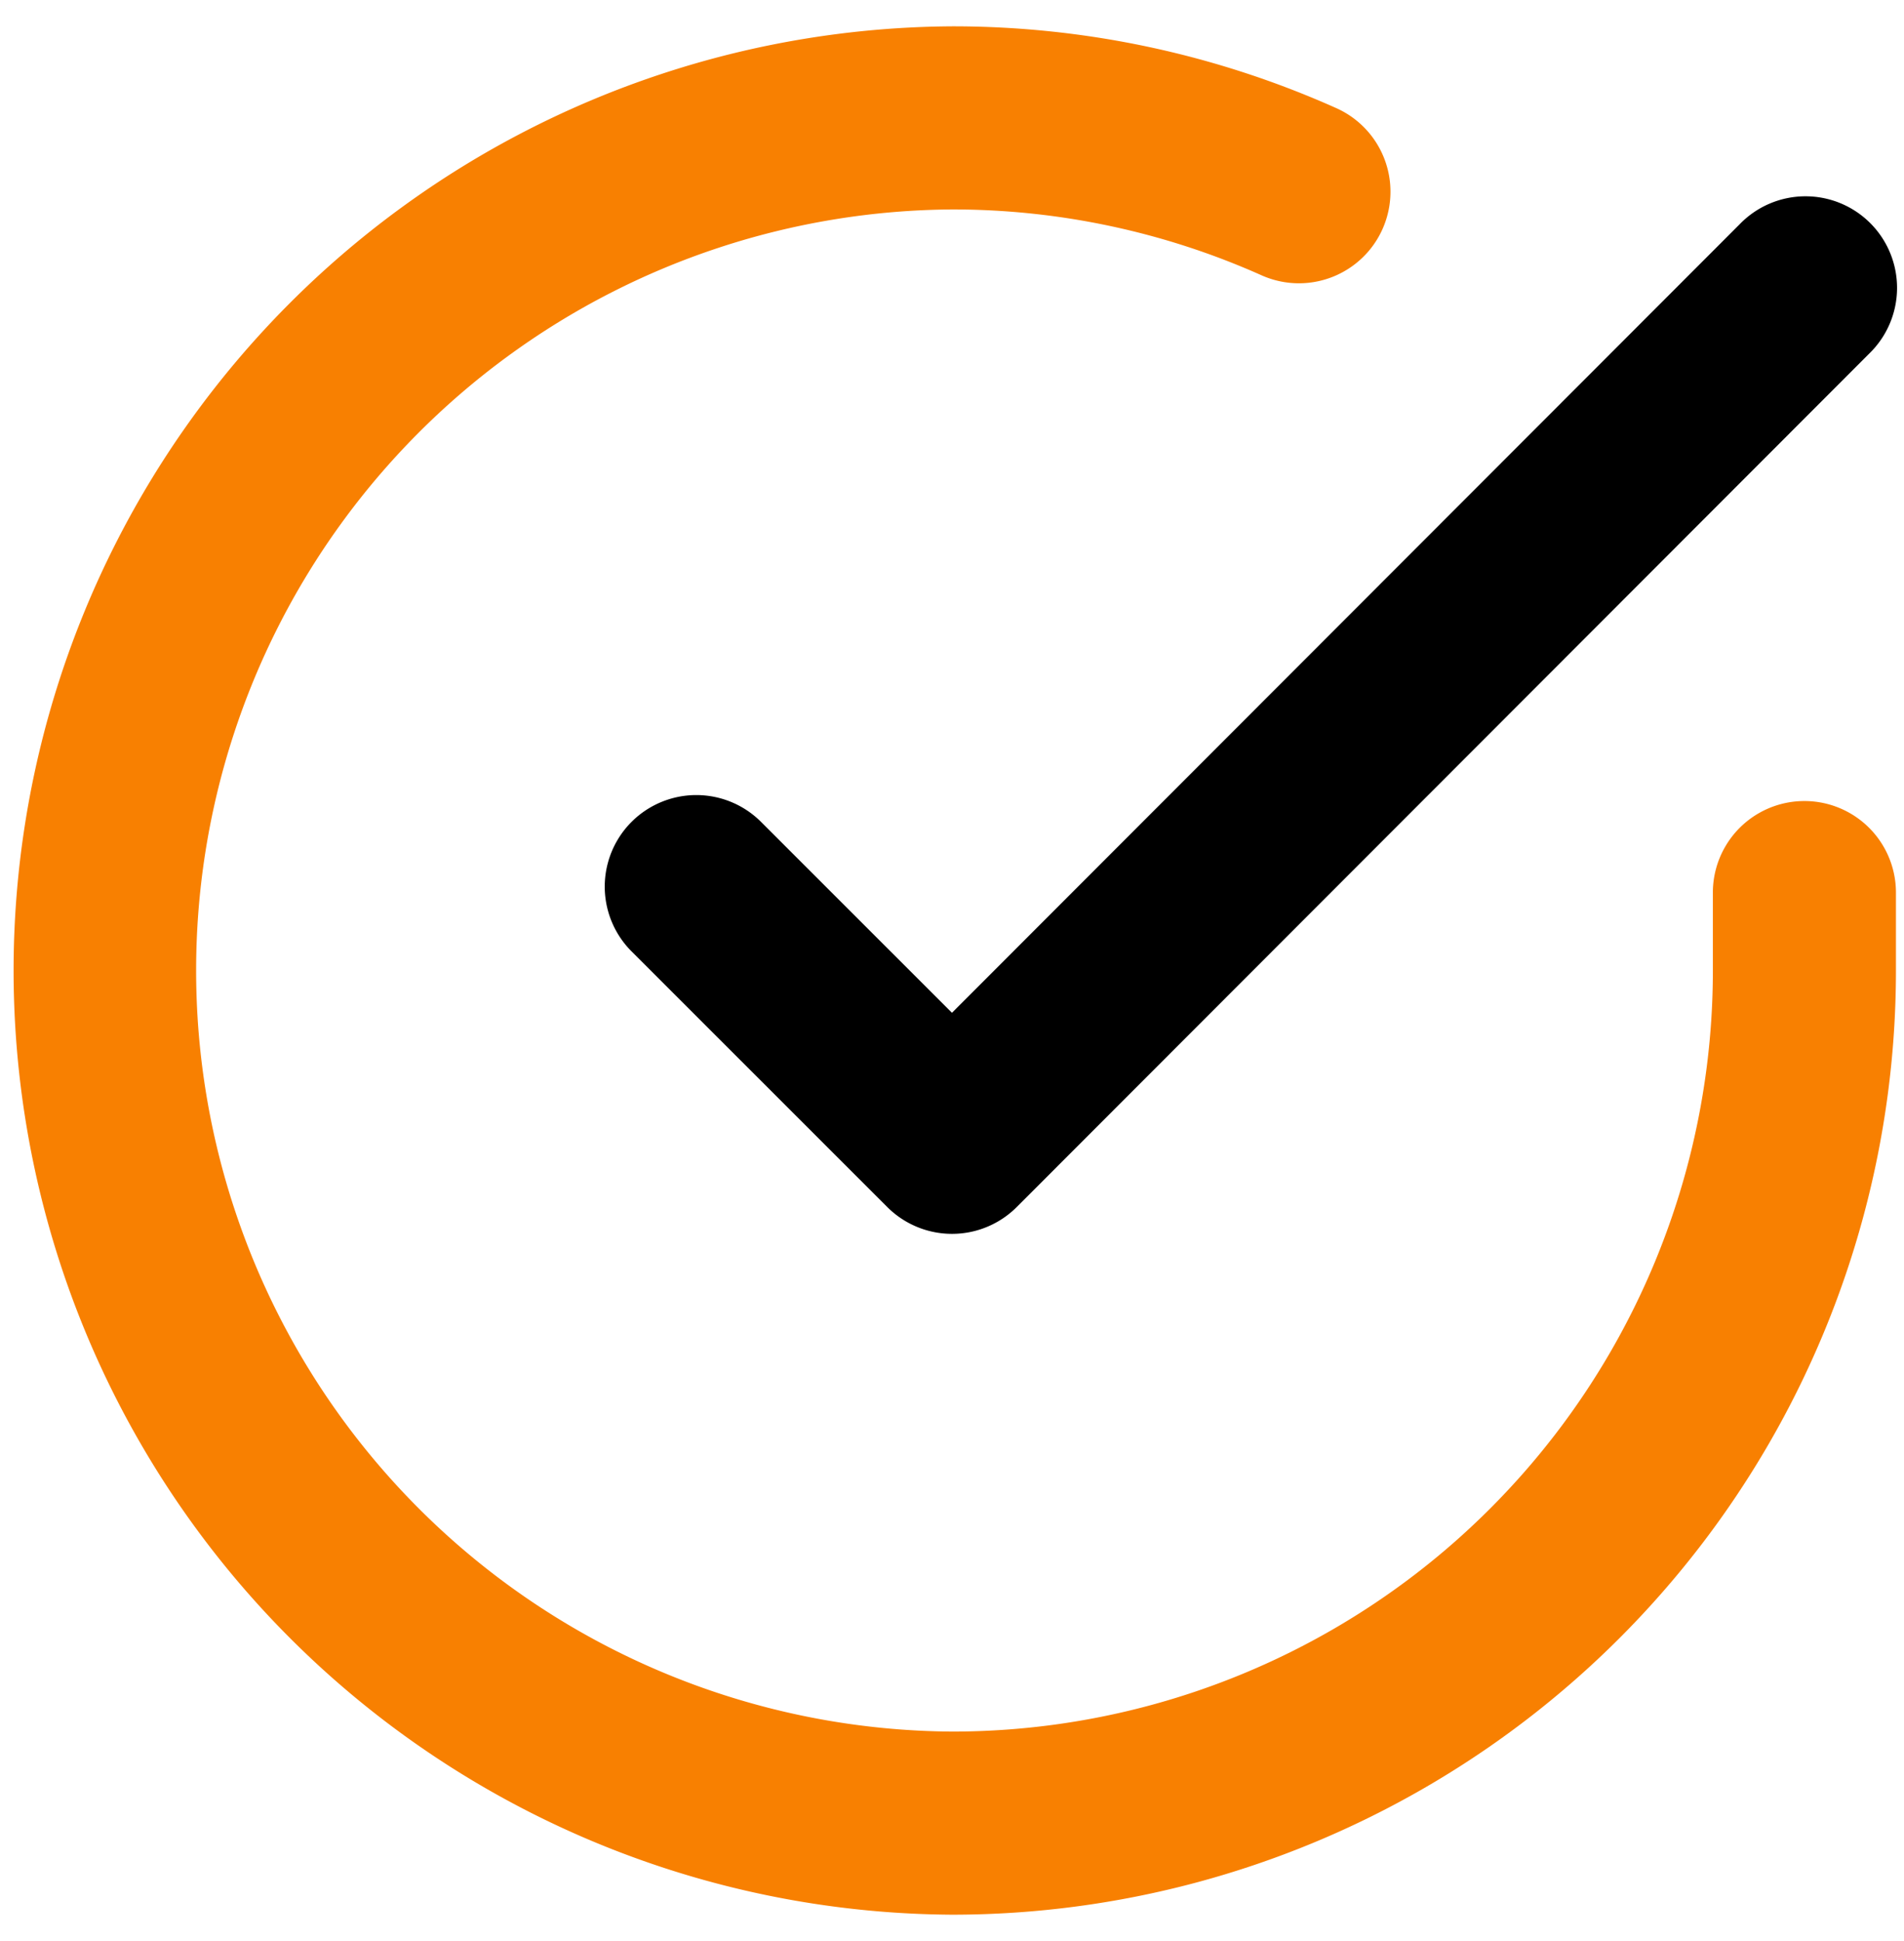<svg xmlns="http://www.w3.org/2000/svg" width="52" height="53" viewBox="0 0 52 53">
  <g id="check" transform="translate(-6428.78 -1322.281)">
    <rect id="Rechteck_978" data-name="Rechteck 978" width="52" height="53" transform="translate(6428.78 1322.281)" fill="#fff" opacity="0"/>
    <path id="Pfad_659" data-name="Pfad 659" d="M25.78,51.561h-.016A25.781,25.781,0,0,1,25.78,0H25.8A25.627,25.627,0,0,1,36.272,2.232,2.5,2.5,0,1,1,34.238,6.8,20.685,20.685,0,0,0,25.793,5H25.78a20.781,20.781,0,0,0-.013,41.561h.013A20.779,20.779,0,0,0,46.56,25.793v-2.14a2.5,2.5,0,0,1,5,0V25.8A25.779,25.779,0,0,1,25.78,51.561" transform="translate(6429 1323)" fill="#f88001"/>
    <path id="Pfad_660" data-name="Pfad 660" d="M25.78,32.971a2.505,2.505,0,0,1-1.767-.731l-6.984-6.981a2.5,2.5,0,0,1,3.535-3.537l5.215,5.213L47.291,5.405a2.5,2.5,0,1,1,3.537,3.533l-23.279,23.3a2.5,2.5,0,0,1-1.768.733Z" transform="translate(6429 1323)"/>
  </g>
</svg>
